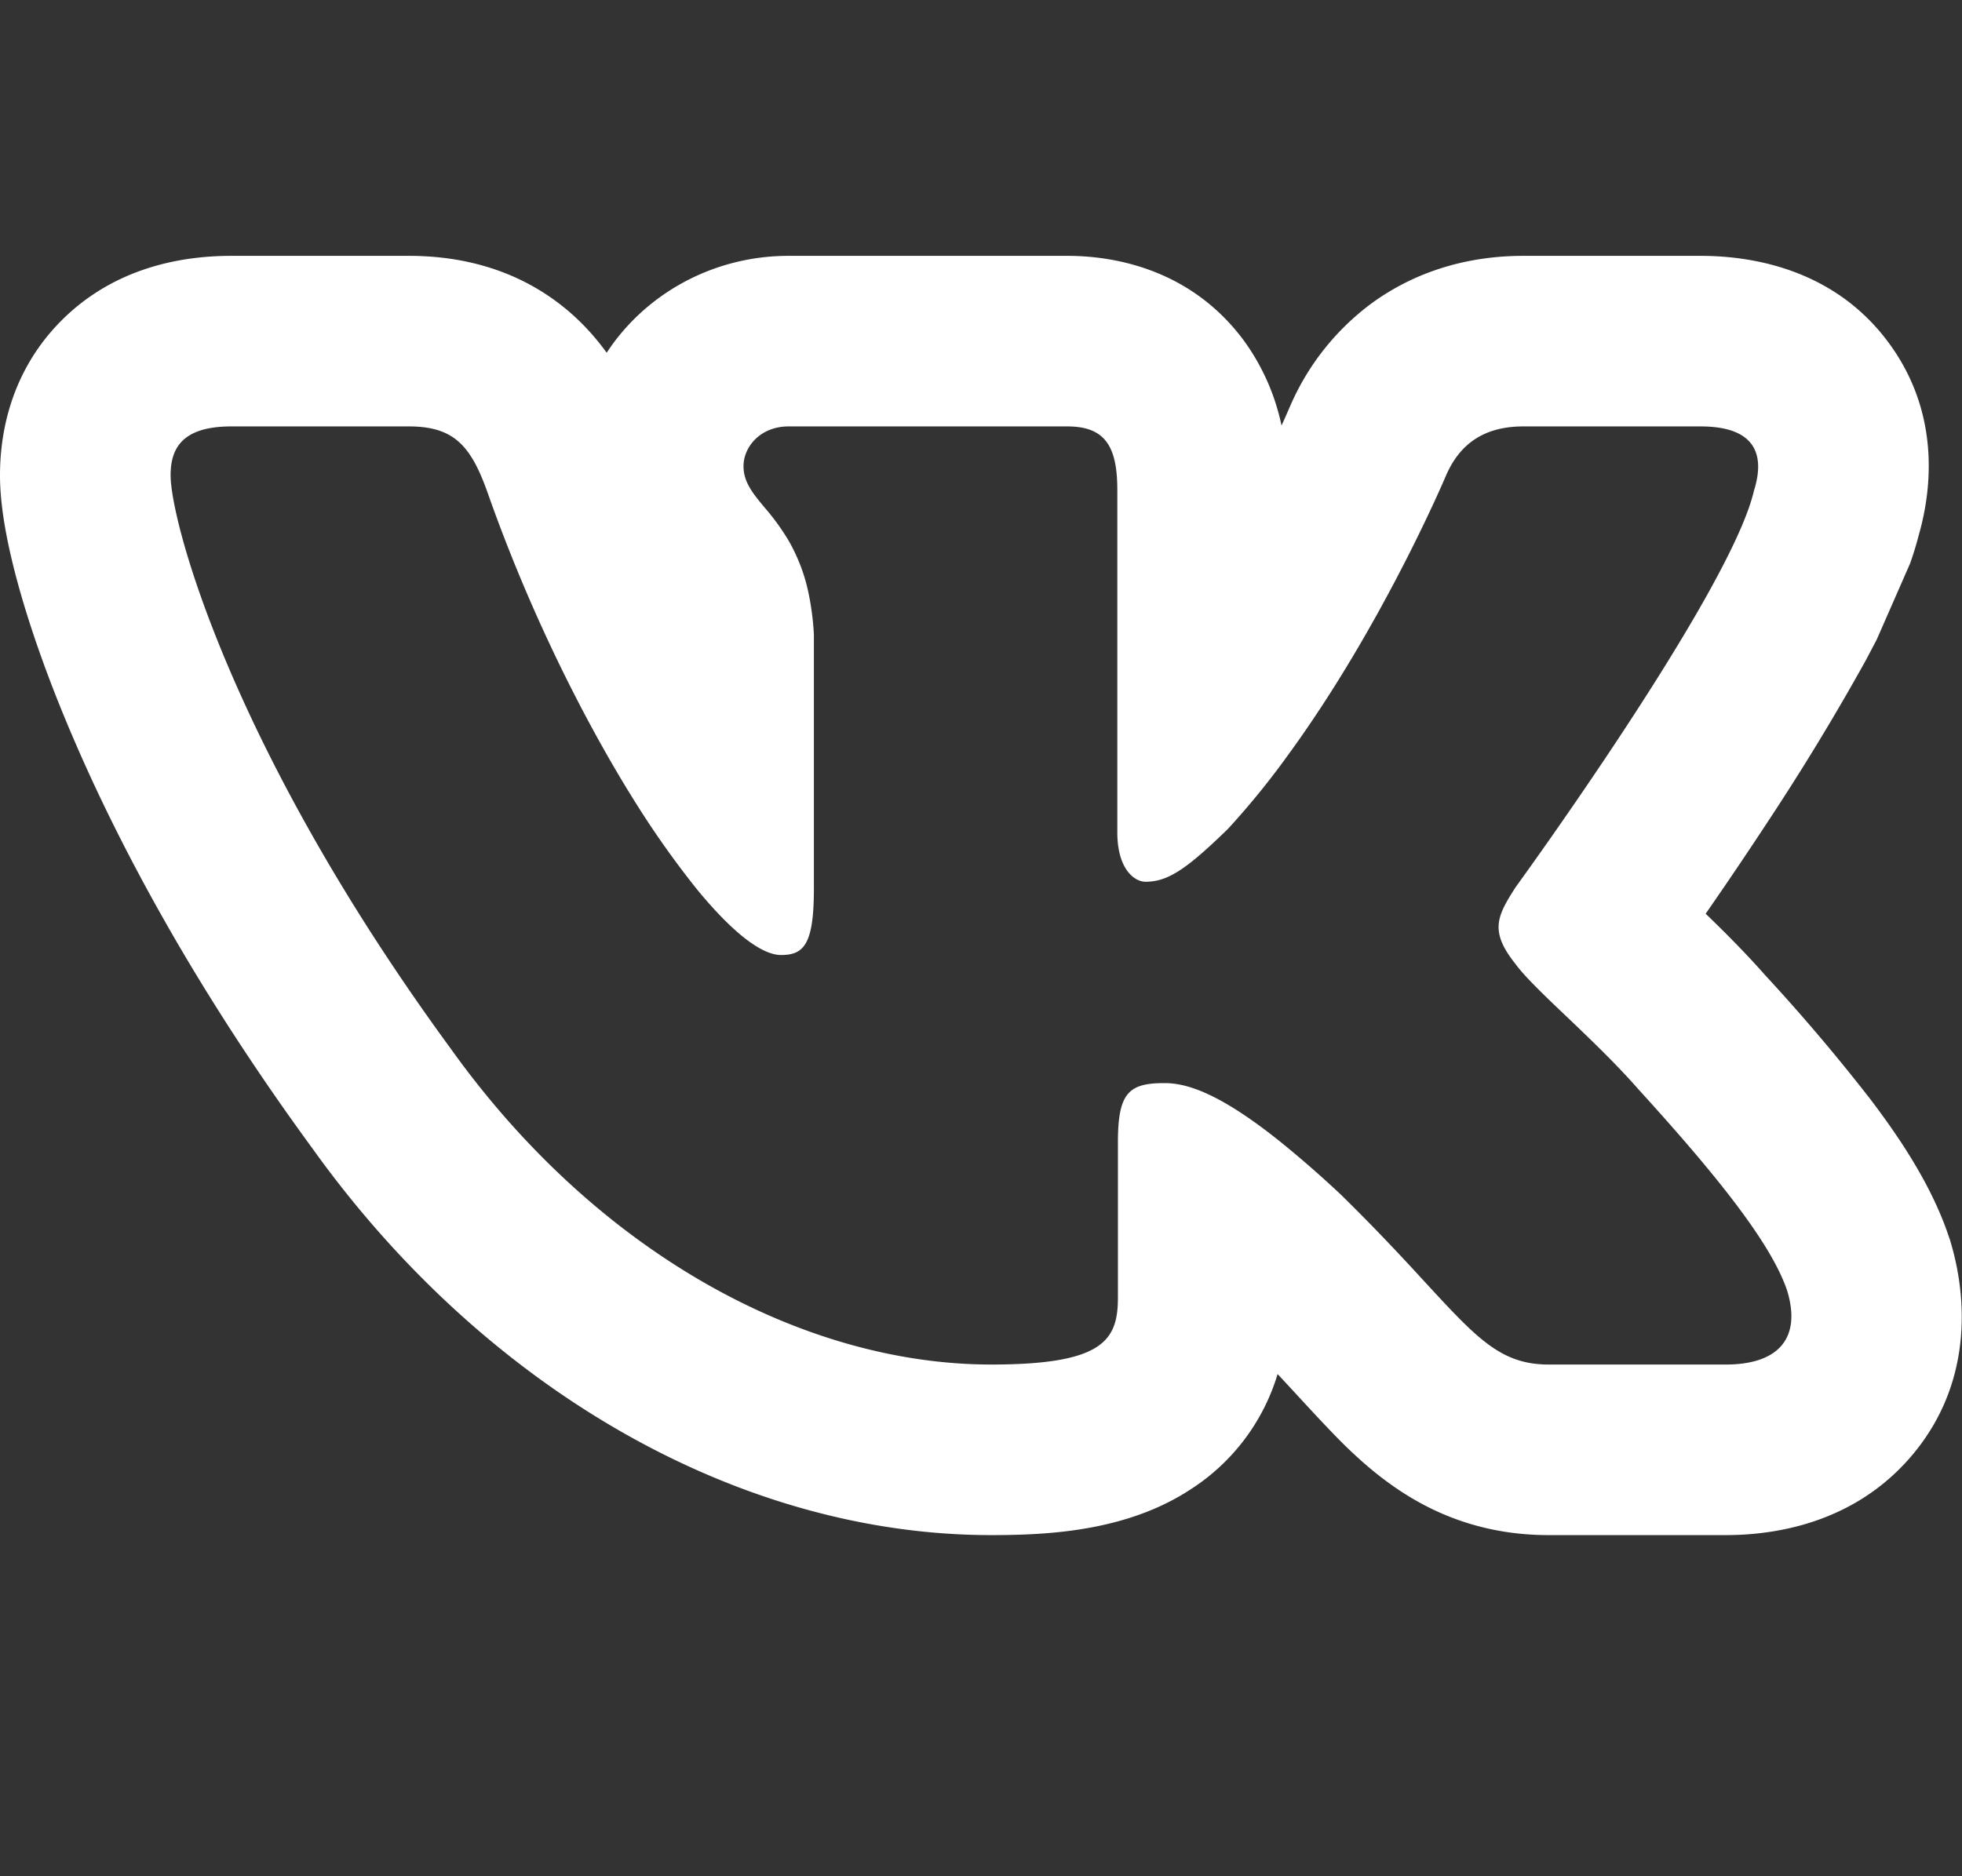 <svg width="23" height="22" fill="none" xmlns="http://www.w3.org/2000/svg"><rect width="100%" height="100%" fill="#333333" stroke="none"/><path fill-rule="evenodd" clip-rule="evenodd" d="M22.491 6.282c.129-.446.289-1.372-.331-2.236C21.502 3.128 20.486 3 19.935 3h-2.078c-.629 0-1.253.17-1.788.564a2.958 2.958 0 00-.948 1.205l-.007.014-.005.013-.006.014a9.088 9.088 0 01-.08.18 2.59 2.59 0 00-.453-1.012C13.953 3.158 13.068 3 12.512 3H9.244c-.885 0-1.68.446-2.132 1.136-.109-.15-.238-.3-.393-.44C6.085 3.127 5.351 3 4.792 3h-2.08c-.553 0-1.366.122-2.005.772C.065 4.426 0 5.208 0 5.574c0 .42.109.907.224 1.32.132.471.33 1.045.61 1.702.558 1.313 1.452 2.989 2.827 4.868C5.673 16.275 8.648 18 11.62 18c.658 0 1.581-.042 2.332-.533a2.44 2.44 0 001.025-1.355 39.547 39.547 0 01.246.265c.176.191.37.401.545.574.223.217.54.499.959.713.46.235.94.336 1.426.336h2.078c.534 0 1.46-.118 2.144-.89.762-.861.685-1.898.492-2.544l-.008-.028-.01-.028c-.202-.612-.587-1.177-.917-1.613a22.158 22.158 0 00-1.24-1.463c-.226-.257-.479-.51-.697-.72a50.3 50.3 0 00.743-1.101 28.499 28.499 0 001.133-1.868L22 7.5l.391-.892c.039-.109.072-.218.1-.326zm-1.928-.537c-.263 1.18-2.796 4.658-2.796 4.658-.22.344-.308.516 0 .902.108.148.34.37.605.622.273.26.58.555.827.837.892.98 1.565 1.806 1.753 2.375.171.572-.127.861-.72.861h-2.078c-.558 0-.838-.304-1.444-.961-.256-.279-.572-.62-.99-1.03a12.74 12.74 0 00-.702-.614c-.749-.602-1.126-.695-1.369-.695-.419 0-.544.116-.544.695v1.817c0 .499-.163.788-1.484.788-2.203 0-4.622-1.303-6.34-3.708C2.705 8.772 2 6.11 2 5.574 2 5.273 2.119 5 2.712 5h2.08c.531 0 .73.226.928.788.505 1.433 1.182 2.776 1.821 3.766a10.757 10.757 0 00.627.871c.4.488.75.773.988.773.264 0 .385-.119.385-.773V7.44a3.181 3.181 0 00-.058-.462 2.09 2.09 0 00-.239-.64 2.71 2.71 0 00-.28-.386c-.14-.168-.248-.3-.248-.486 0-.227.198-.466.528-.466h3.268c.44 0 .586.23.586.745v4.014c0 .43.199.58.331.58.256 0 .47-.141.925-.58l.044-.043a9.364 9.364 0 00.7-.861c1.116-1.528 1.854-3.281 1.854-3.281.132-.301.376-.574.905-.574h2.078c.35 0 .546.098.628.258l.001.002c.065.128.058.295 0 .485z" fill="#fff"/></svg>
